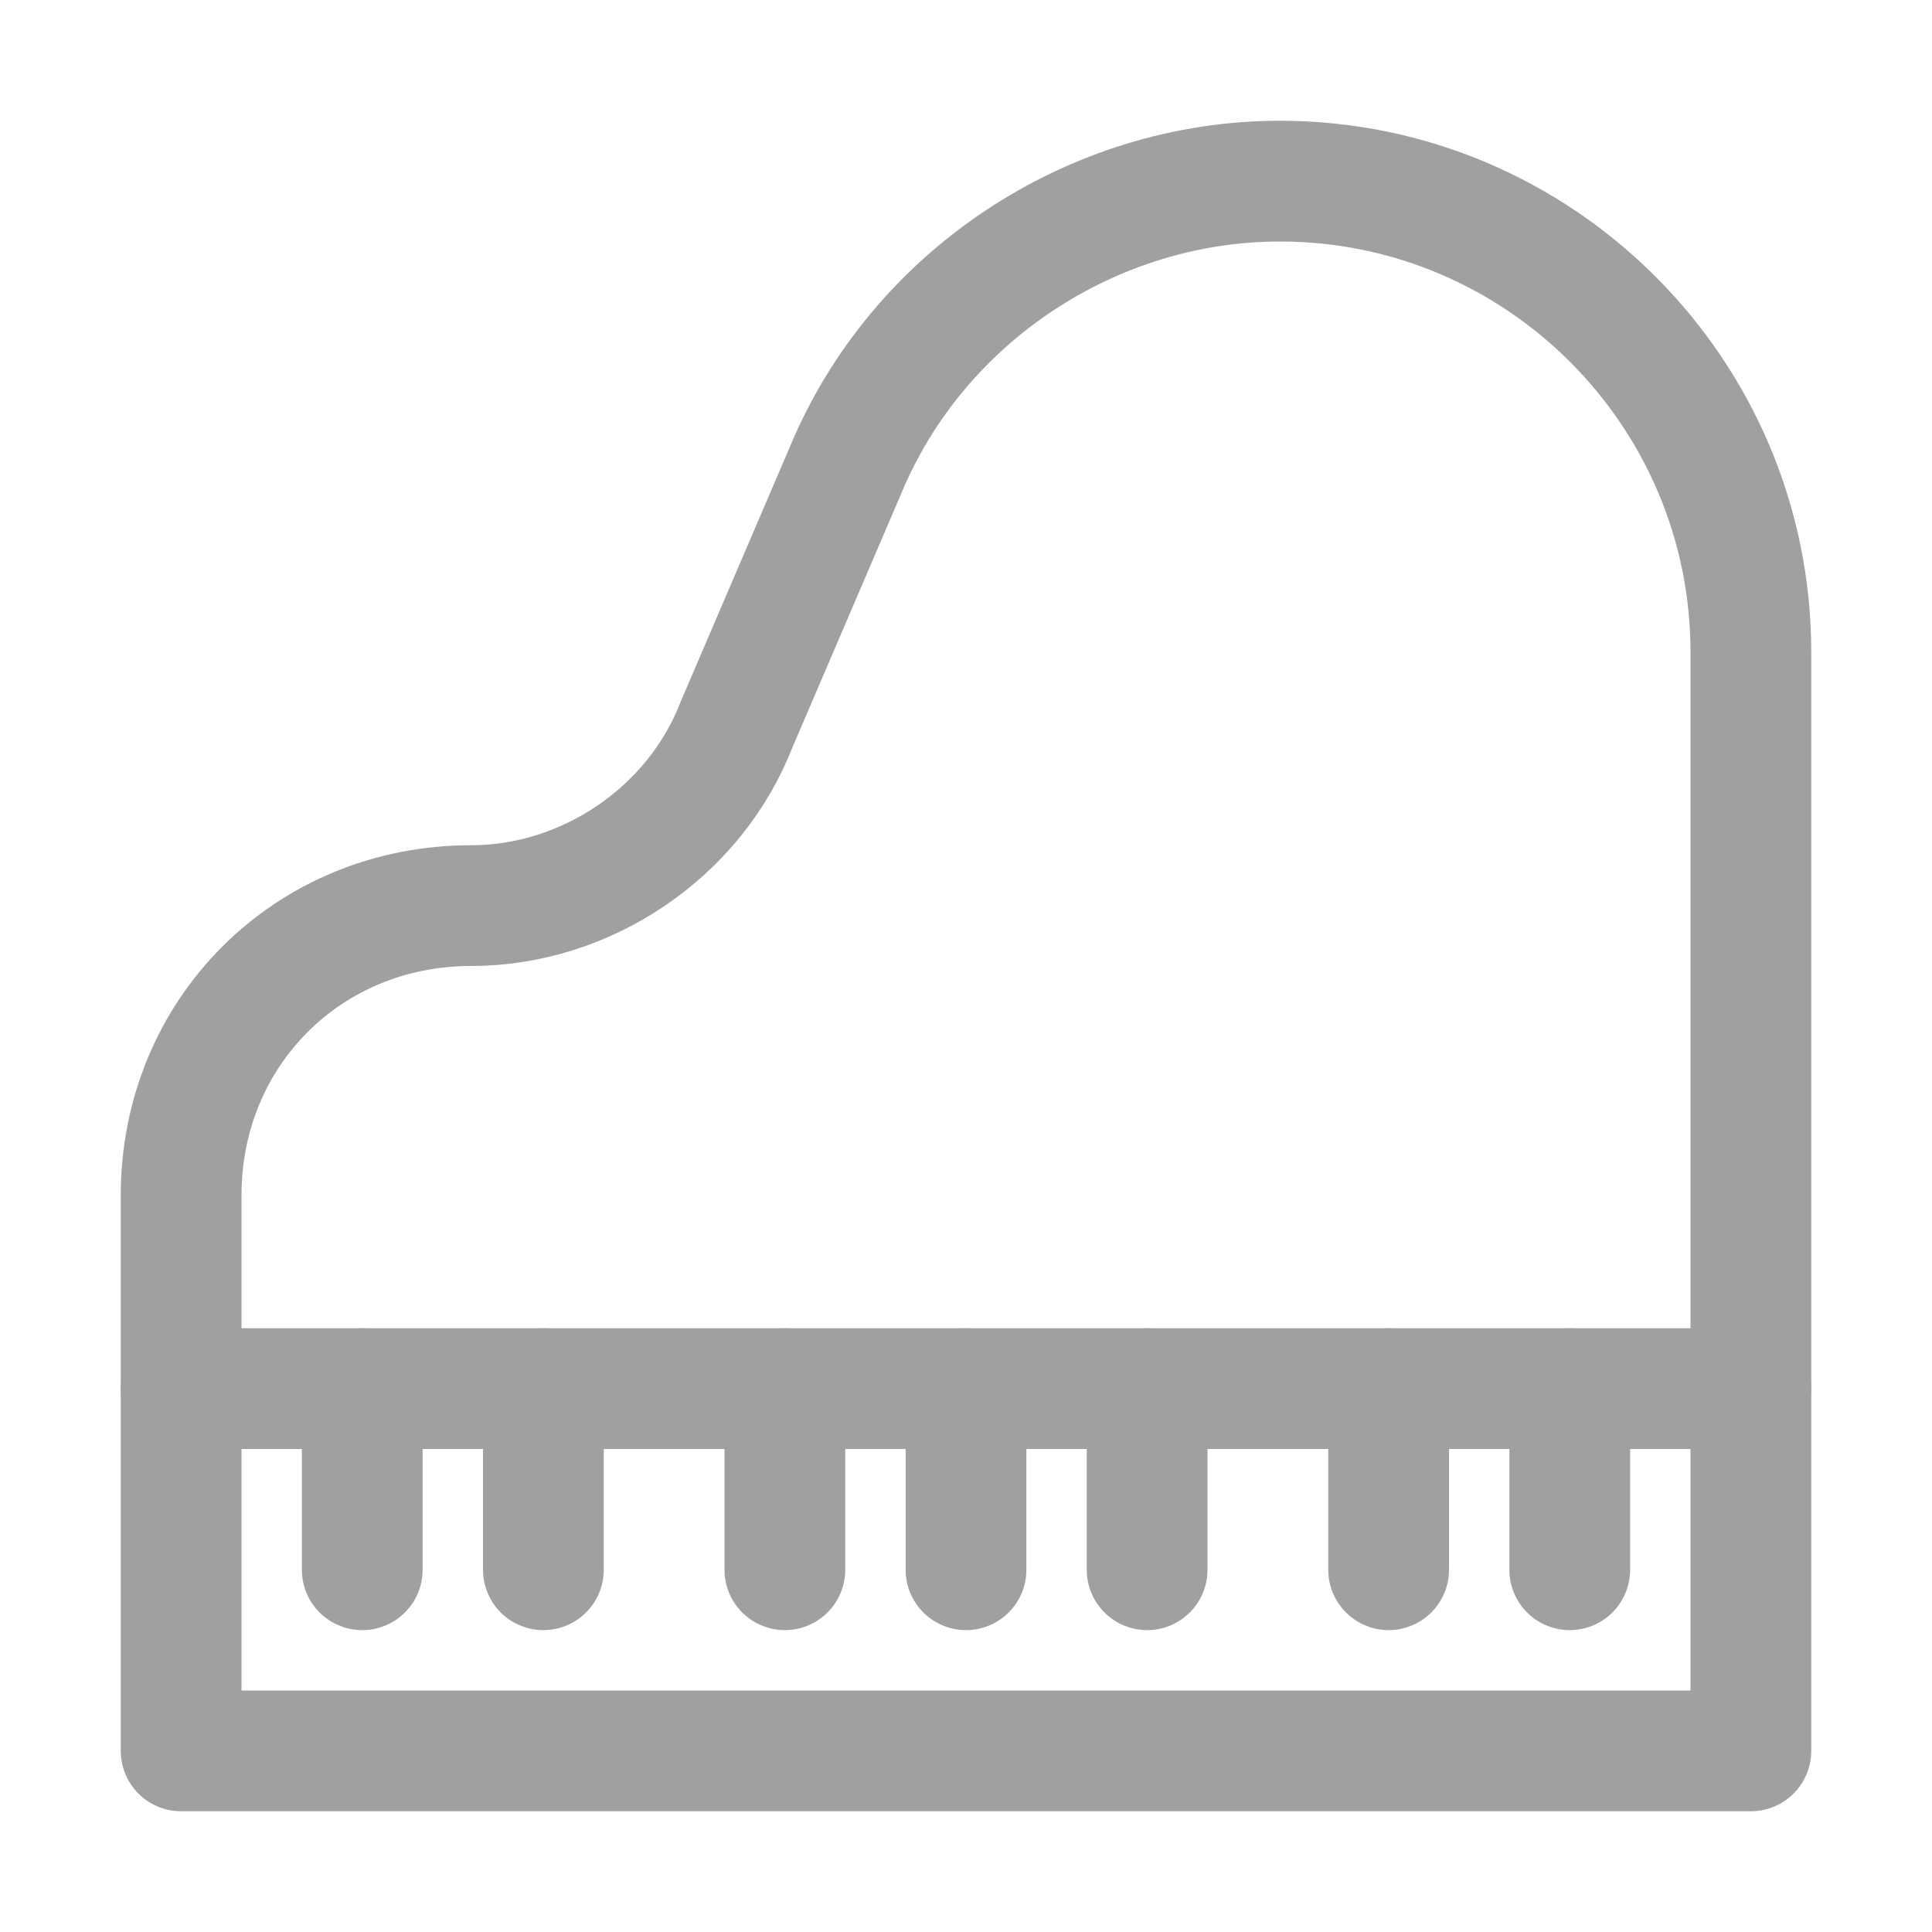 <?xml version="1.0" encoding="utf-8"?>
<!-- Generator: Adobe Illustrator 25.0.1, SVG Export Plug-In . SVG Version: 6.00 Build 0)  -->
<svg version="1.1" id="Icons" xmlns="http://www.w3.org/2000/svg" xmlns:xlink="http://www.w3.org/1999/xlink" x="0px" y="0px"
	 viewBox="0 0 32 32" style="enable-background:new 0 0 32 32;" xml:space="preserve">
<style type="text/css">
	.st0{fill:none;stroke:#A0A0A0;stroke-width:2;stroke-linecap:round;stroke-linejoin:round;stroke-miterlimit:10;}
</style>
<path class="st0" d="M3,29h26V10.8C29,6.5,25.5,3,21.2,3l0,0c-3.1,0-6,1.9-7.2,4.8L12.2,12c-0.7,1.8-2.5,3-4.4,3l0,0
	C5.1,15,3,17.1,3,19.8V29z"/>
<line class="st0" x1="3" y1="23" x2="29" y2="23"/>
<line class="st0" x1="6" y1="26" x2="6" y2="23"/>
<line class="st0" x1="9" y1="26" x2="9" y2="23"/>
<line class="st0" x1="13" y1="26" x2="13" y2="23"/>
<line class="st0" x1="16" y1="26" x2="16" y2="23"/>
<line class="st0" x1="19" y1="26" x2="19" y2="23"/>
<line class="st0" x1="23" y1="26" x2="23" y2="23"/>
<line class="st0" x1="26" y1="26" x2="26" y2="23"/>
</svg>
